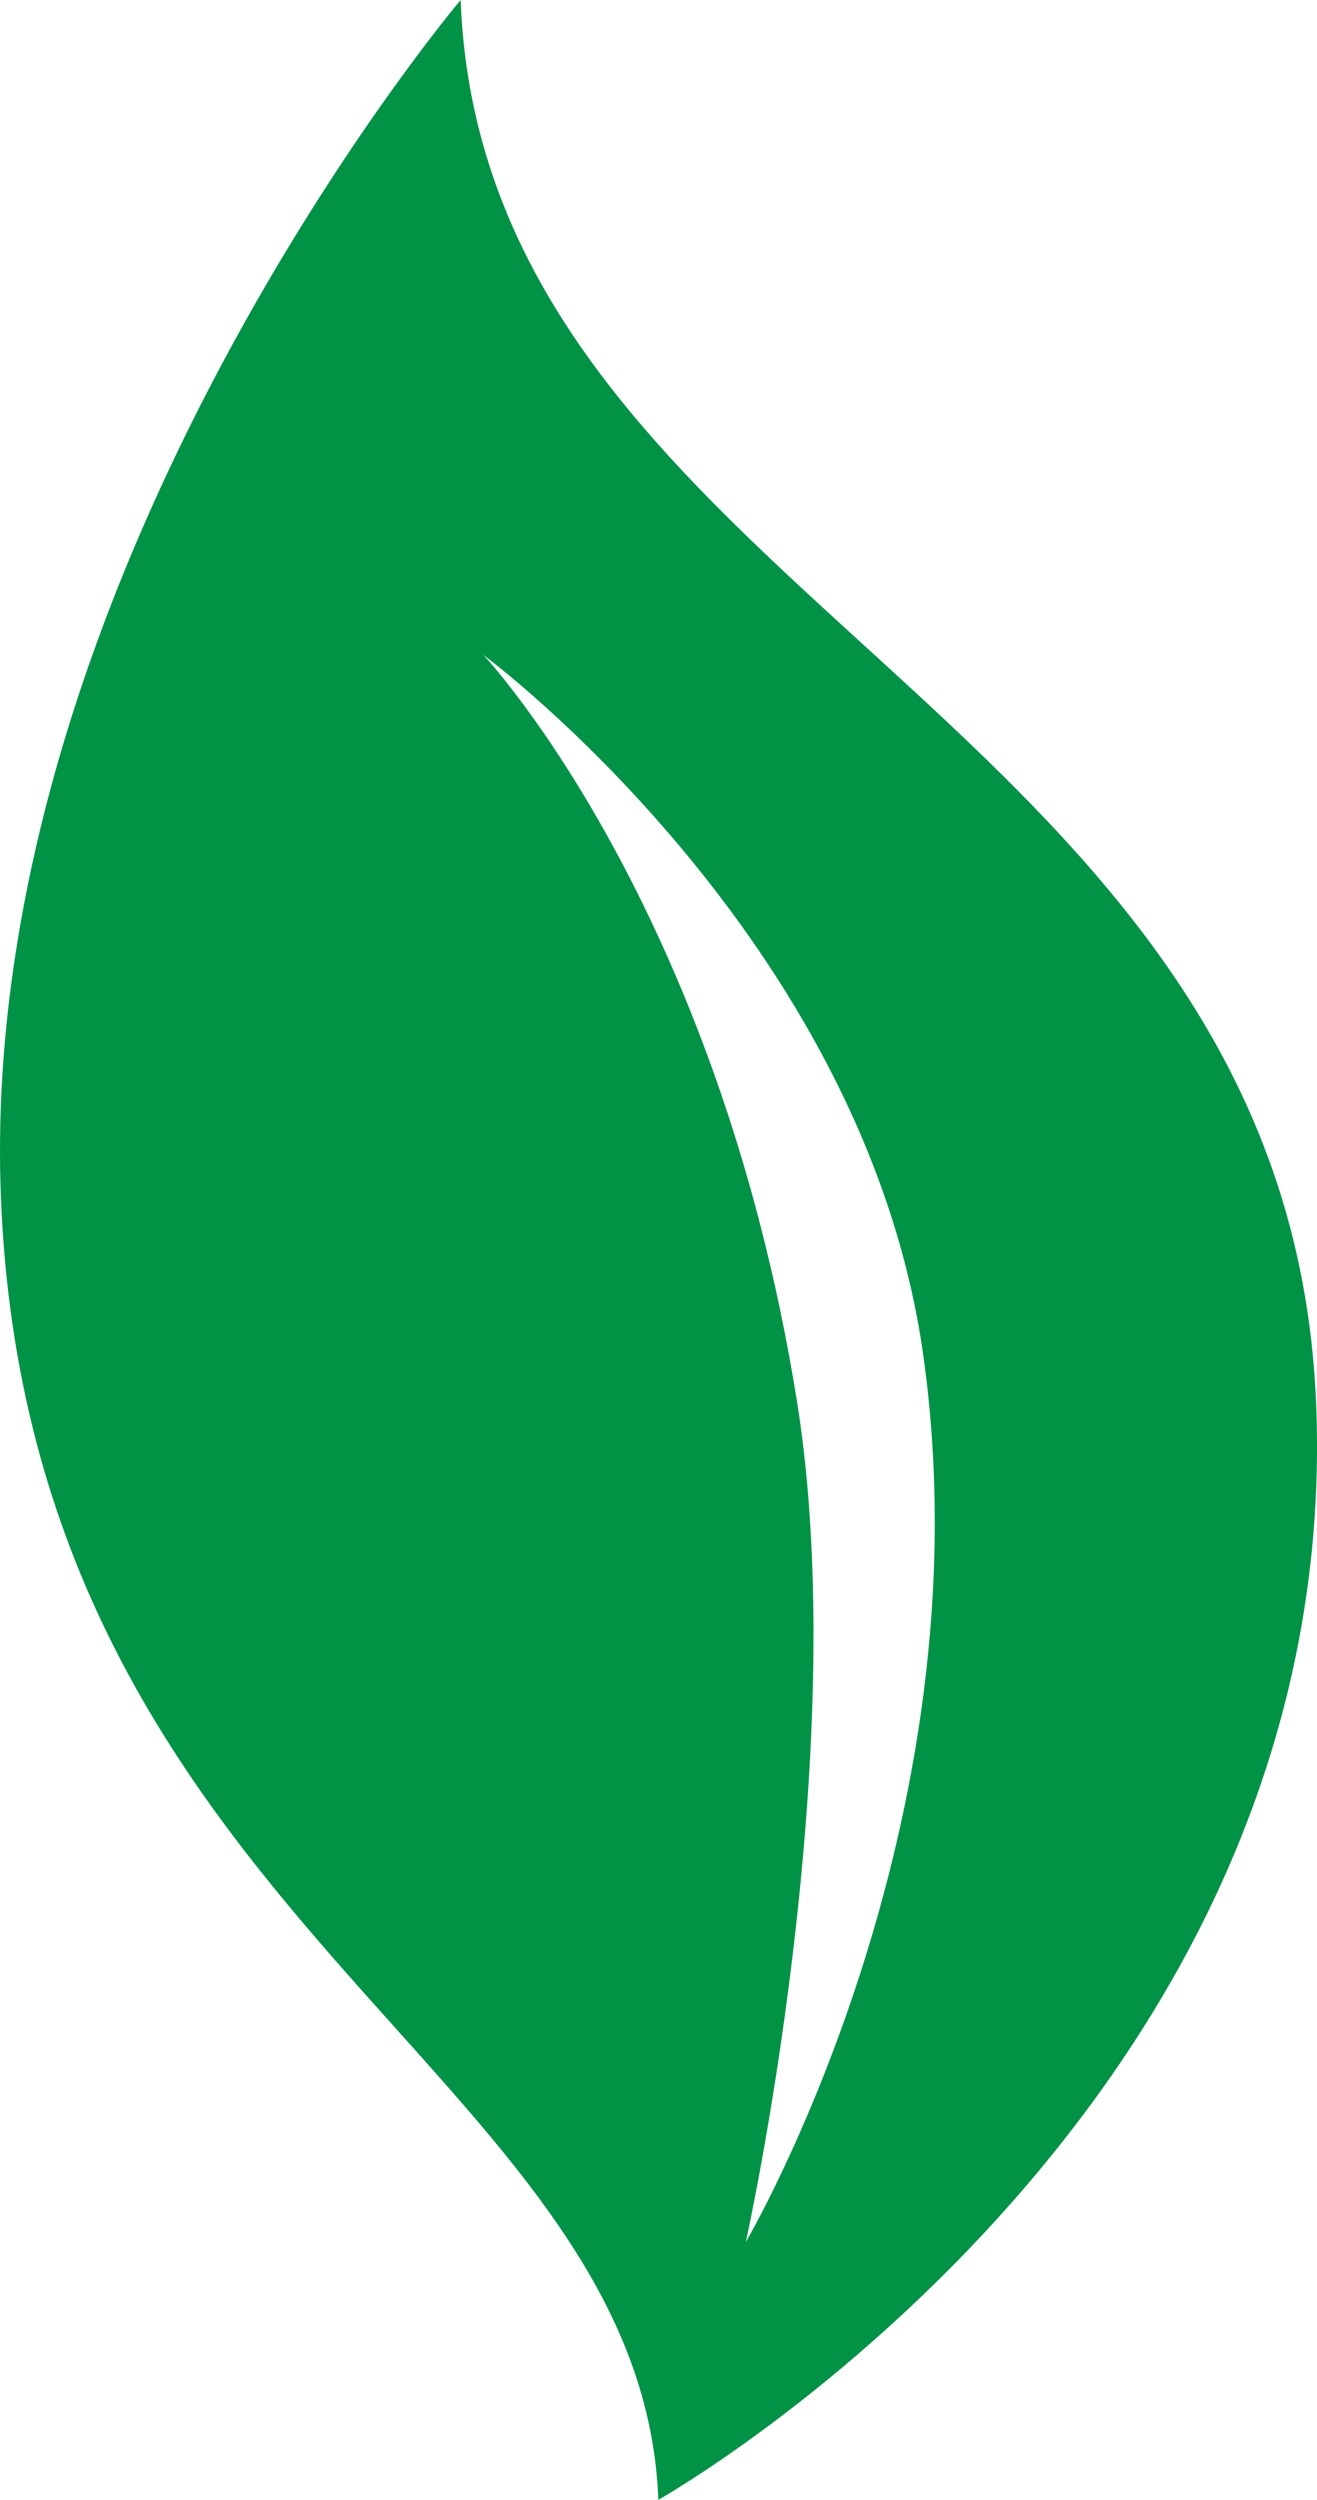 <?xml version="1.0" encoding="UTF-8"?>
<svg id="Layer_2" data-name="Layer 2" xmlns="http://www.w3.org/2000/svg" viewBox="0 0 398.34 756">
  <defs>
    <style>
      .cls-1 {
        fill: #009345;
      }
    </style>
  </defs>
  <g id="Layer_1-2" data-name="Layer 1">
    <path class="cls-1" d="M398.1,425.13C390.09,215.18,146.21,180.47,139.32,0,139.32,0-6.94,173.15.26,361.62c8.37,219.14,193.92,264.73,198.87,394.38,0,0,207.16-116.62,198.98-330.87ZM225.58,678.01s32.63-146.82,15.5-254.06c-24.09-150.81-94.88-225.89-94.88-225.89,0,0,115.03,85.03,132.99,211.34,20.34,143.03-53.61,268.62-53.61,268.62Z"/>
  </g>
</svg>


